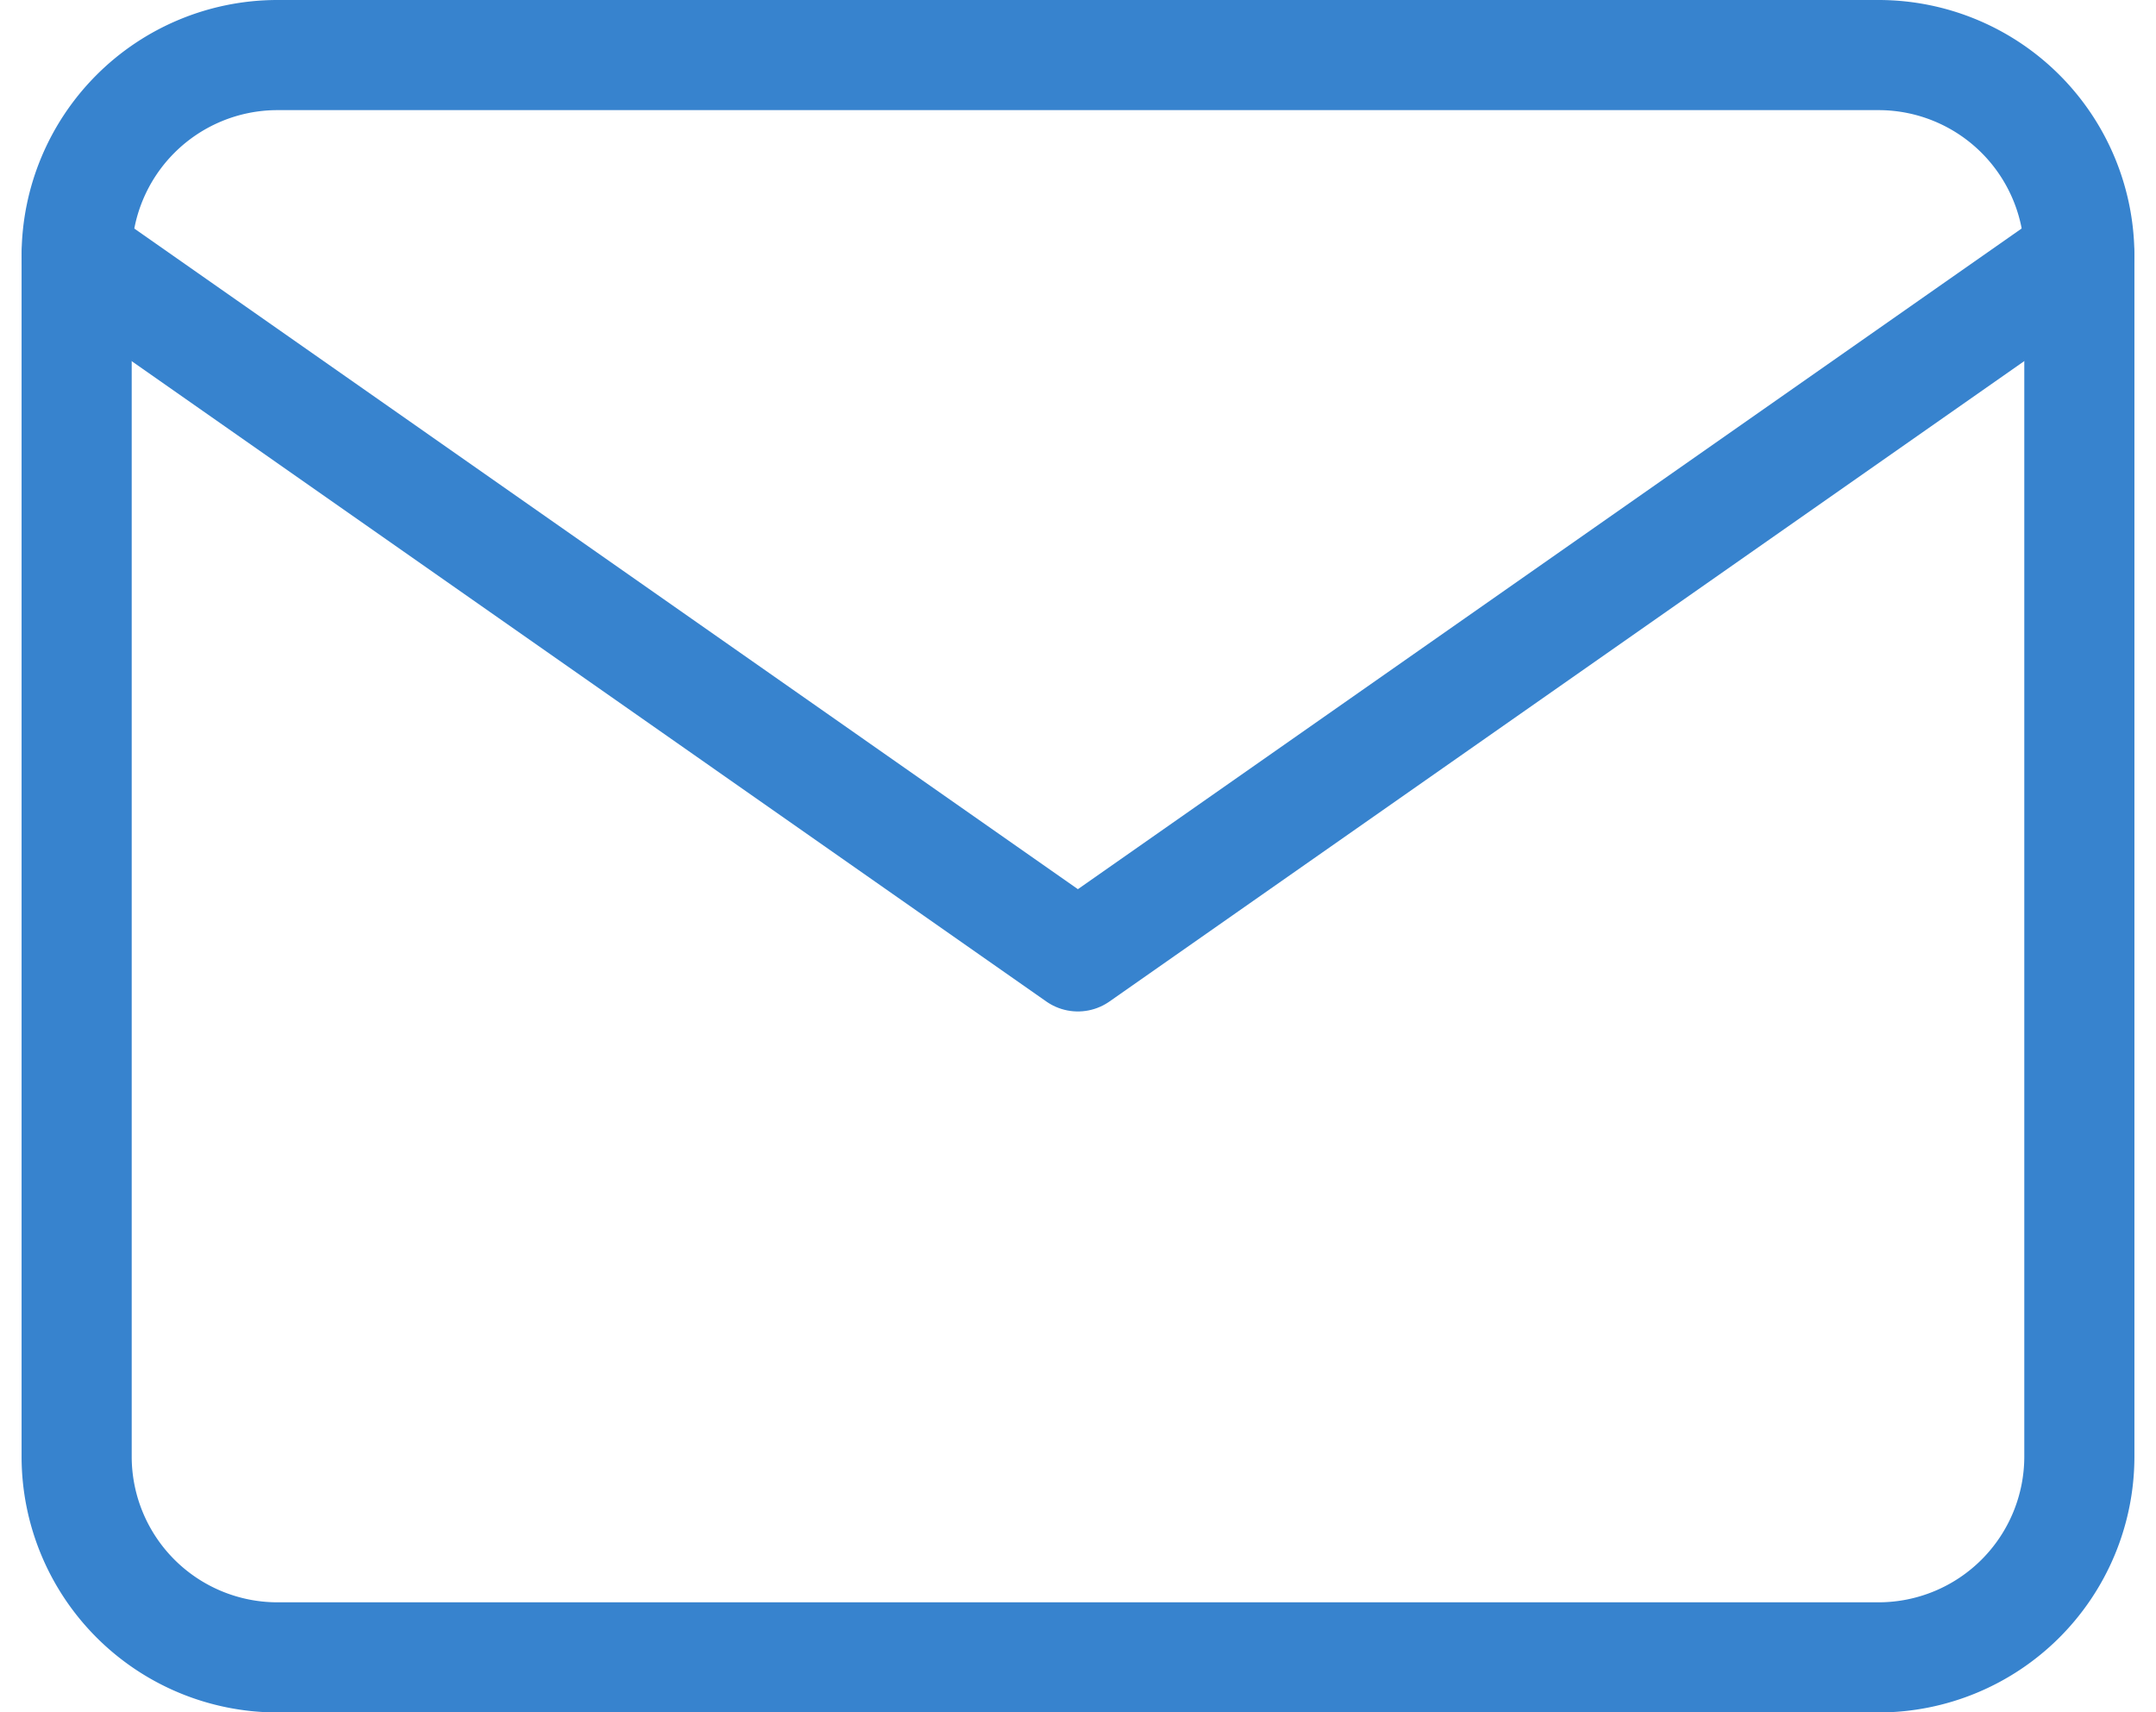 <svg xmlns="http://www.w3.org/2000/svg" width="19.578" height="15.548" viewBox="0 0 19.578 15.548">
  <g id="Icon_feather-mail" data-name="Icon feather-mail" transform="translate(-2.304 -5.5)">
    <path id="パス_1141" data-name="パス 1141" d="M4.819,6H19.367a1.824,1.824,0,0,1,1.819,1.819V18.73a1.824,1.824,0,0,1-1.819,1.819H4.819A1.824,1.824,0,0,1,3,18.73V7.819A1.824,1.824,0,0,1,4.819,6Z" transform="translate(0 0)" fill="none" stroke="#3783ce" stroke-linecap="round" stroke-linejoin="round" stroke-width="1"/>
    <path id="パス_1142" data-name="パス 1142" d="M21.185,9l-9.093,6.365L3,9" transform="translate(0 -1.181)" fill="none" stroke="#3783ce" stroke-linecap="round" stroke-linejoin="round" stroke-width="1"/>
  </g>
</svg>
